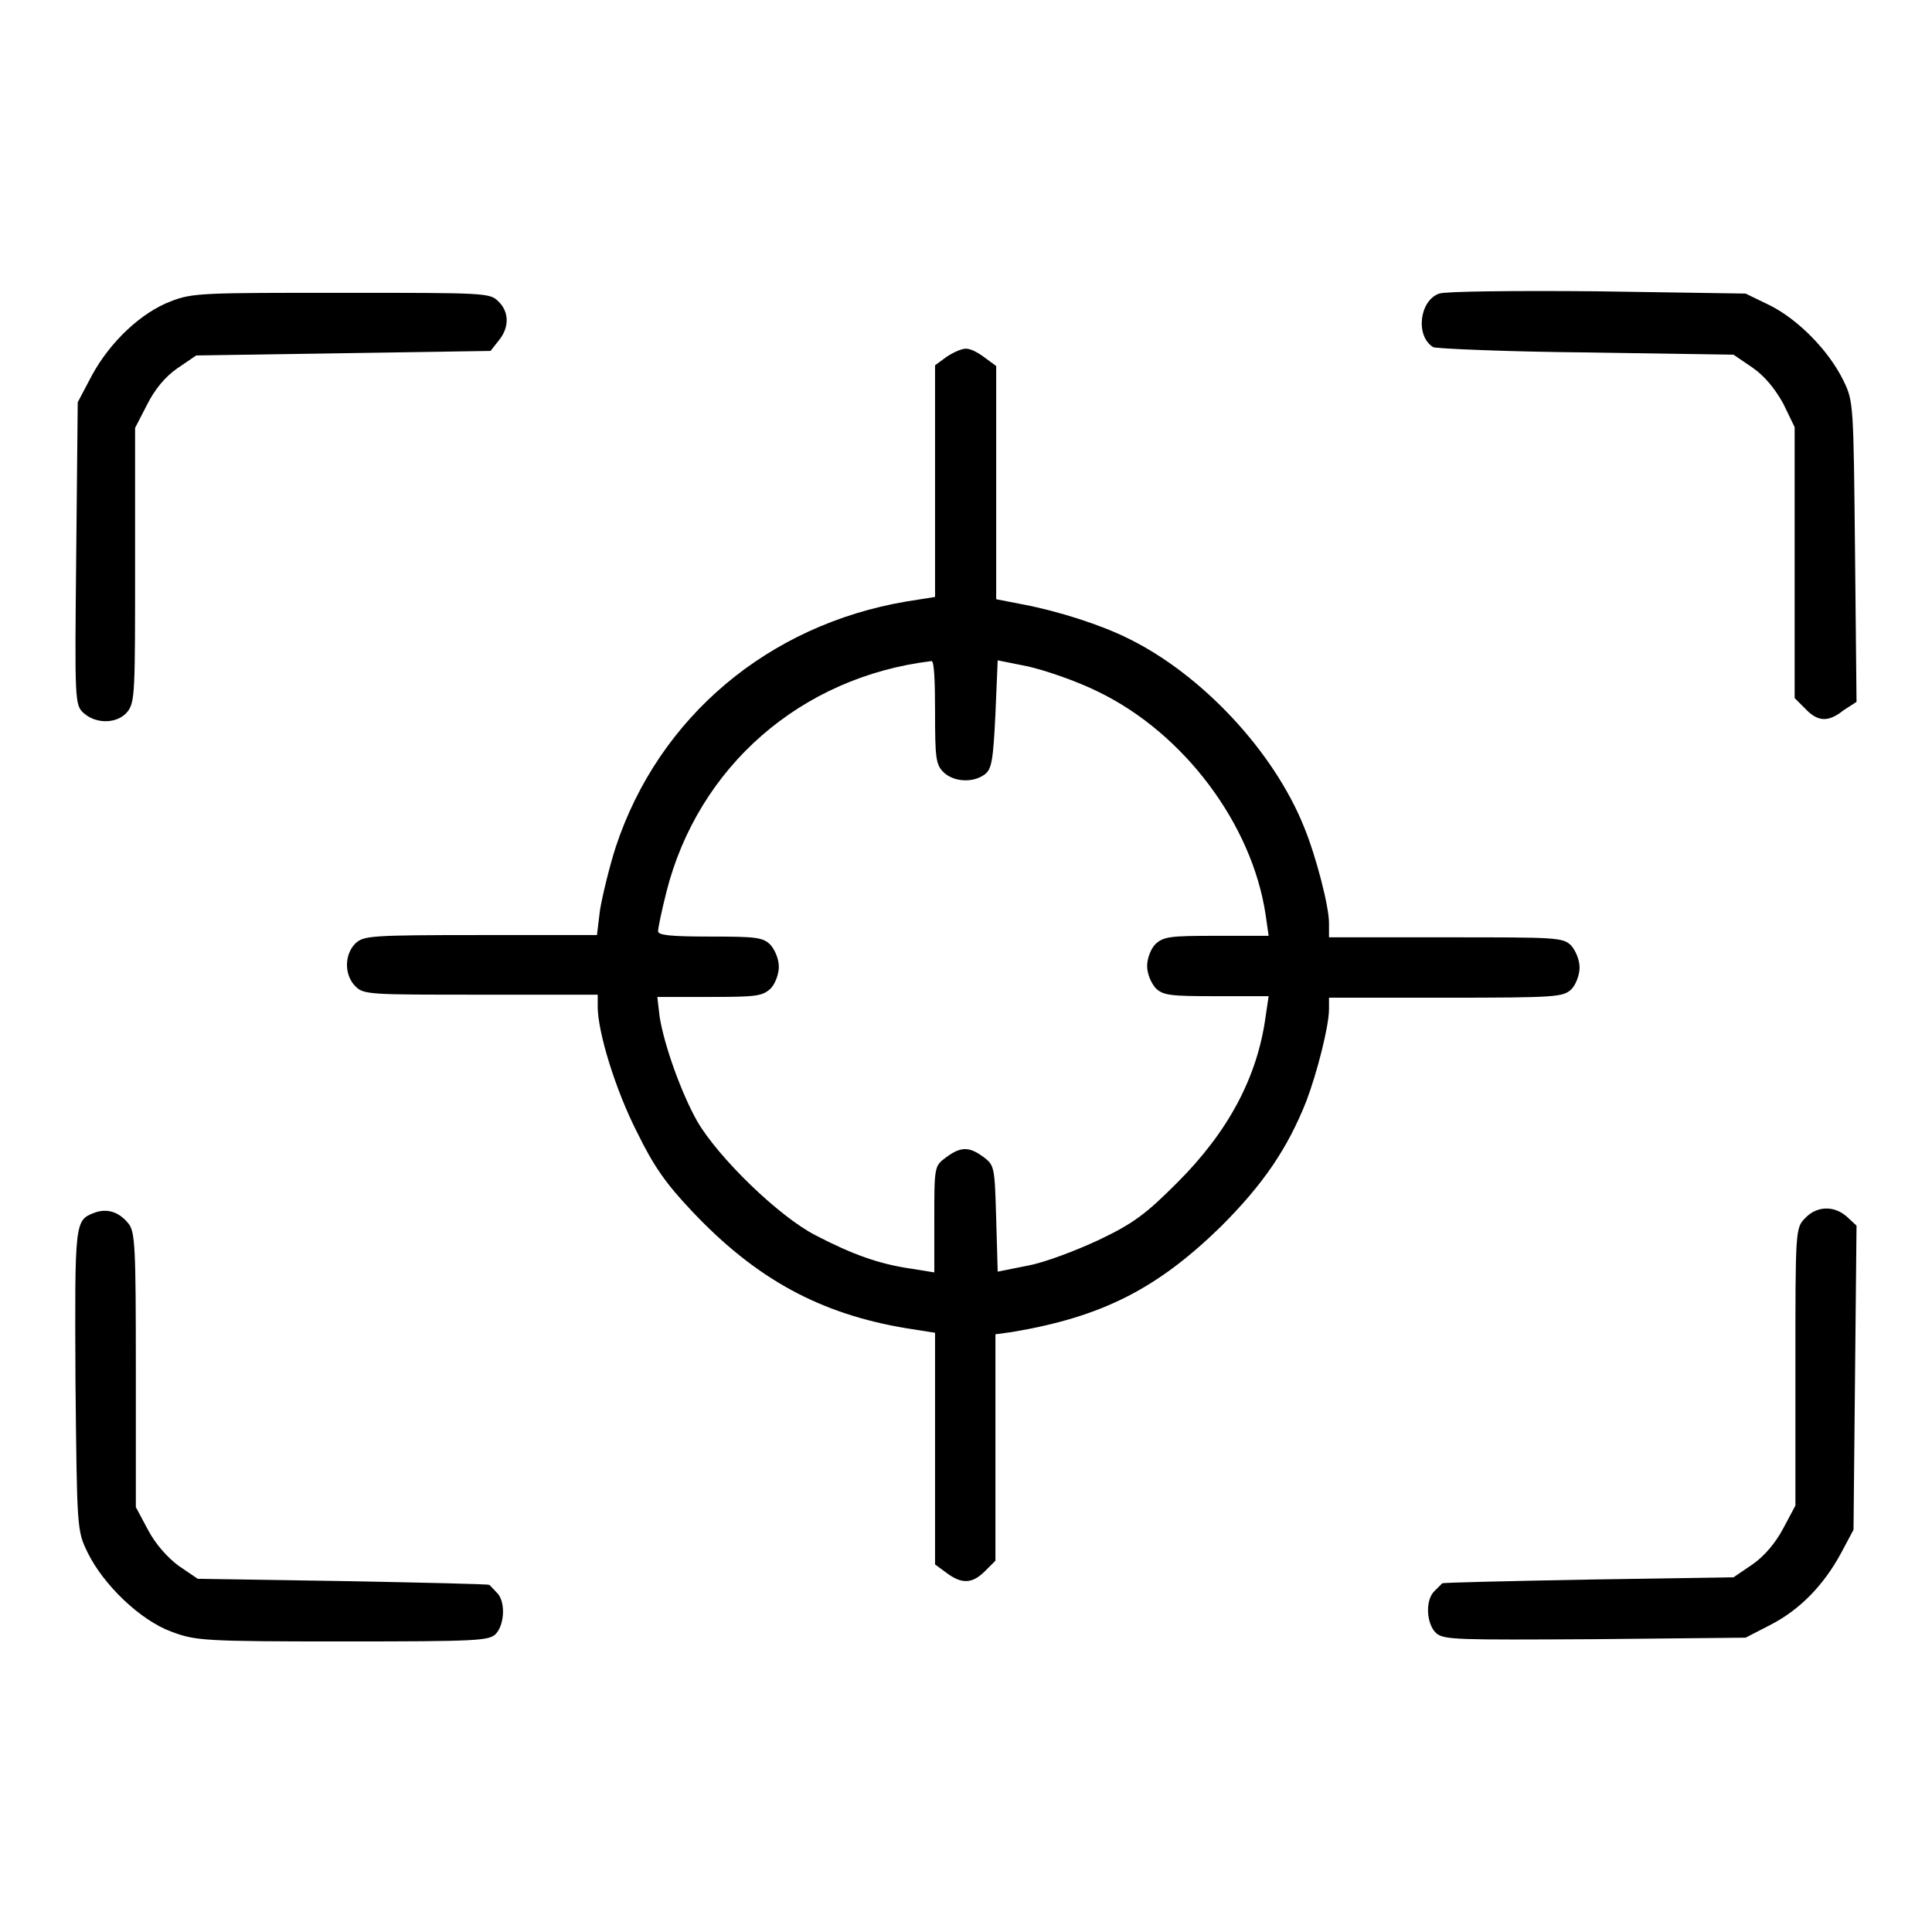 <?xml version="1.0" encoding="utf-8"?>
<!-- Svg Vector Icons : http://www.onlinewebfonts.com/icon -->
<!DOCTYPE svg PUBLIC "-//W3C//DTD SVG 1.1//EN" "http://www.w3.org/Graphics/SVG/1.1/DTD/svg11.dtd">
<svg version="1.1" xmlns="http://www.w3.org/2000/svg" xmlns:xlink="http://www.w3.org/1999/xlink" x="0px" y="0px" viewBox="0 0 256 256" enable-background="new 0 0 256 256" xml:space="preserve">
<g><g><g><path fill="#000000" d="M190.7,38.9c-2.6,0.9-3.2,5.6-0.8,7.1c0.4,0.2,9.6,0.6,20.3,0.7l19.5,0.3l2.5,1.7c1.6,1.1,3,2.8,4.1,4.8l1.5,3.1v17.9v18l1.4,1.4c1.7,1.8,3.1,1.8,5.1,0.2L246,93l-0.2-19.9c-0.2-19.5-0.2-19.9-1.5-22.6c-2-4.1-6-8.1-9.7-10l-3.3-1.6l-19.6-0.3C200.9,38.5,191.5,38.6,190.7,38.9z"/><path fill="#000000" d="M22.7,39.9c-4,1.5-8.1,5.4-10.5,9.8l-1.9,3.6l-0.2,20.1c-0.2,19.6-0.2,20,1,21.1c1.7,1.5,4.5,1.4,5.8-0.2c1-1.3,1-2.7,1-19.5V56.7l1.6-3.1c1-2,2.4-3.7,4-4.8l2.5-1.7l19.5-0.3l19.5-0.3l1.1-1.4c1.4-1.7,1.4-3.8-0.1-5.2c-1.1-1.1-1.9-1.1-20.7-1.1C27.1,38.8,25.5,38.8,22.7,39.9z"/><path fill="#000000" d="M125.4,47.3l-1.5,1.1v15.4v15.3l-3.8,0.6c-18.3,3.1-32.8,15.3-38.5,32.5c-0.9,2.8-1.8,6.6-2.1,8.4l-0.4,3.3H63.7c-14.7,0-15.5,0.1-16.6,1.1c-1.5,1.5-1.5,4.2,0,5.7c1.1,1.1,1.9,1.1,16.6,1.1h15.5v1.6c0,3.3,2.3,10.9,5.2,16.6c2.2,4.5,3.8,6.8,7.3,10.5c8.4,8.9,16.9,13.6,28.4,15.5l3.8,0.6v15.3v15.4l1.5,1.1c2,1.5,3.4,1.5,5.1-0.2l1.4-1.4V192v-15.2l2.2-0.3c11.9-2,19.2-5.7,27.7-14c5.6-5.6,8.8-10.3,11.3-16.6c1.4-3.7,3-9.9,3-12.2v-1.5h15.5c14.7,0,15.5-0.1,16.6-1.1c0.6-0.6,1.1-1.9,1.1-2.9c0-1-0.5-2.2-1.1-2.9c-1.1-1.1-1.9-1.1-16.6-1.1h-15.5v-1.9c0-2.2-1.7-8.8-3.3-12.7c-4-10-13.5-20.2-23.3-25c-3.6-1.8-9.2-3.6-13.9-4.5l-3.6-0.7V63.8V48.5l-1.5-1.1c-0.9-0.7-1.9-1.2-2.5-1.2S126.3,46.7,125.4,47.3z M123.9,94.3c0,6.1,0.1,7,1.1,8c1.3,1.3,3.9,1.5,5.5,0.3c0.9-0.7,1.1-1.8,1.4-8l0.3-7.1l4,0.8c2.2,0.5,6.4,1.9,9.4,3.4c11.3,5.5,20.3,17.5,22.1,29.5l0.4,2.8h-6.9c-6.2,0-7,0.1-8.1,1.1c-0.6,0.6-1.1,1.9-1.1,2.9c0,1,0.5,2.2,1.1,2.9c1,1,1.9,1.1,8.1,1.1h6.9l-0.4,2.7c-1.1,8.1-5,15.3-11.7,22c-4.2,4.2-5.8,5.4-10.4,7.6c-3,1.4-7.2,3-9.4,3.4l-4,0.8l-0.2-7c-0.2-6.8-0.2-7.1-1.7-8.2c-1.9-1.4-3-1.4-5,0.1c-1.5,1.1-1.5,1.3-1.5,8.2v7l-3.1-0.5c-4.2-0.6-7.8-1.9-12.6-4.4c-4.9-2.5-12.9-10.3-15.7-15.1c-2.1-3.7-4.4-10.1-5-13.9l-0.3-2.6h6.9c6.2,0,7-0.1,8.1-1.1c0.6-0.6,1.1-1.9,1.1-2.9c0-1-0.5-2.2-1.1-2.9c-1-1-1.9-1.1-8-1.1c-5.4,0-6.9-0.2-6.9-0.7c0-0.5,0.5-2.8,1.1-5.2c4.2-16.6,17.8-28.5,35.1-30.6C123.8,87.4,123.9,90.5,123.9,94.3z"/><path fill="#000000" d="M12.5,160.7c-2.6,1-2.6,1.1-2.5,22.2c0.2,19.8,0.2,19.9,1.6,22.8c2.1,4.3,7,9,11.1,10.5c3.2,1.2,4.2,1.3,22.7,1.3c18,0,19.4-0.1,20.3-1c1.2-1.3,1.3-4.4,0.1-5.5c-0.5-0.5-0.9-1-1-1c-0.1-0.1-8.8-0.3-19.4-0.5l-19.2-0.3l-2.5-1.7c-1.5-1.1-3.1-2.9-4.1-4.8l-1.6-3v-18.2c0-16.5-0.1-18.3-1-19.4C15.7,160.5,14.1,160.1,12.5,160.7z"/><path fill="#000000" d="M239.2,161.4c-1.3,1.3-1.3,1.6-1.3,19.7v18.4l-1.6,3c-1,1.9-2.5,3.7-4.1,4.8l-2.5,1.7l-19.2,0.3c-10.7,0.2-19.4,0.4-19.4,0.5c-0.1,0.1-0.5,0.5-1,1c-1.3,1.2-1.1,4.4,0.2,5.6c1,0.9,2.9,0.9,21,0.8l20-0.2l3.3-1.7c3.9-2,7.1-5.3,9.4-9.6l1.6-3l0.2-20.2l0.2-20.1l-1.3-1.2C243,159.7,240.7,159.8,239.2,161.4z"/></g></g></g>
</svg>